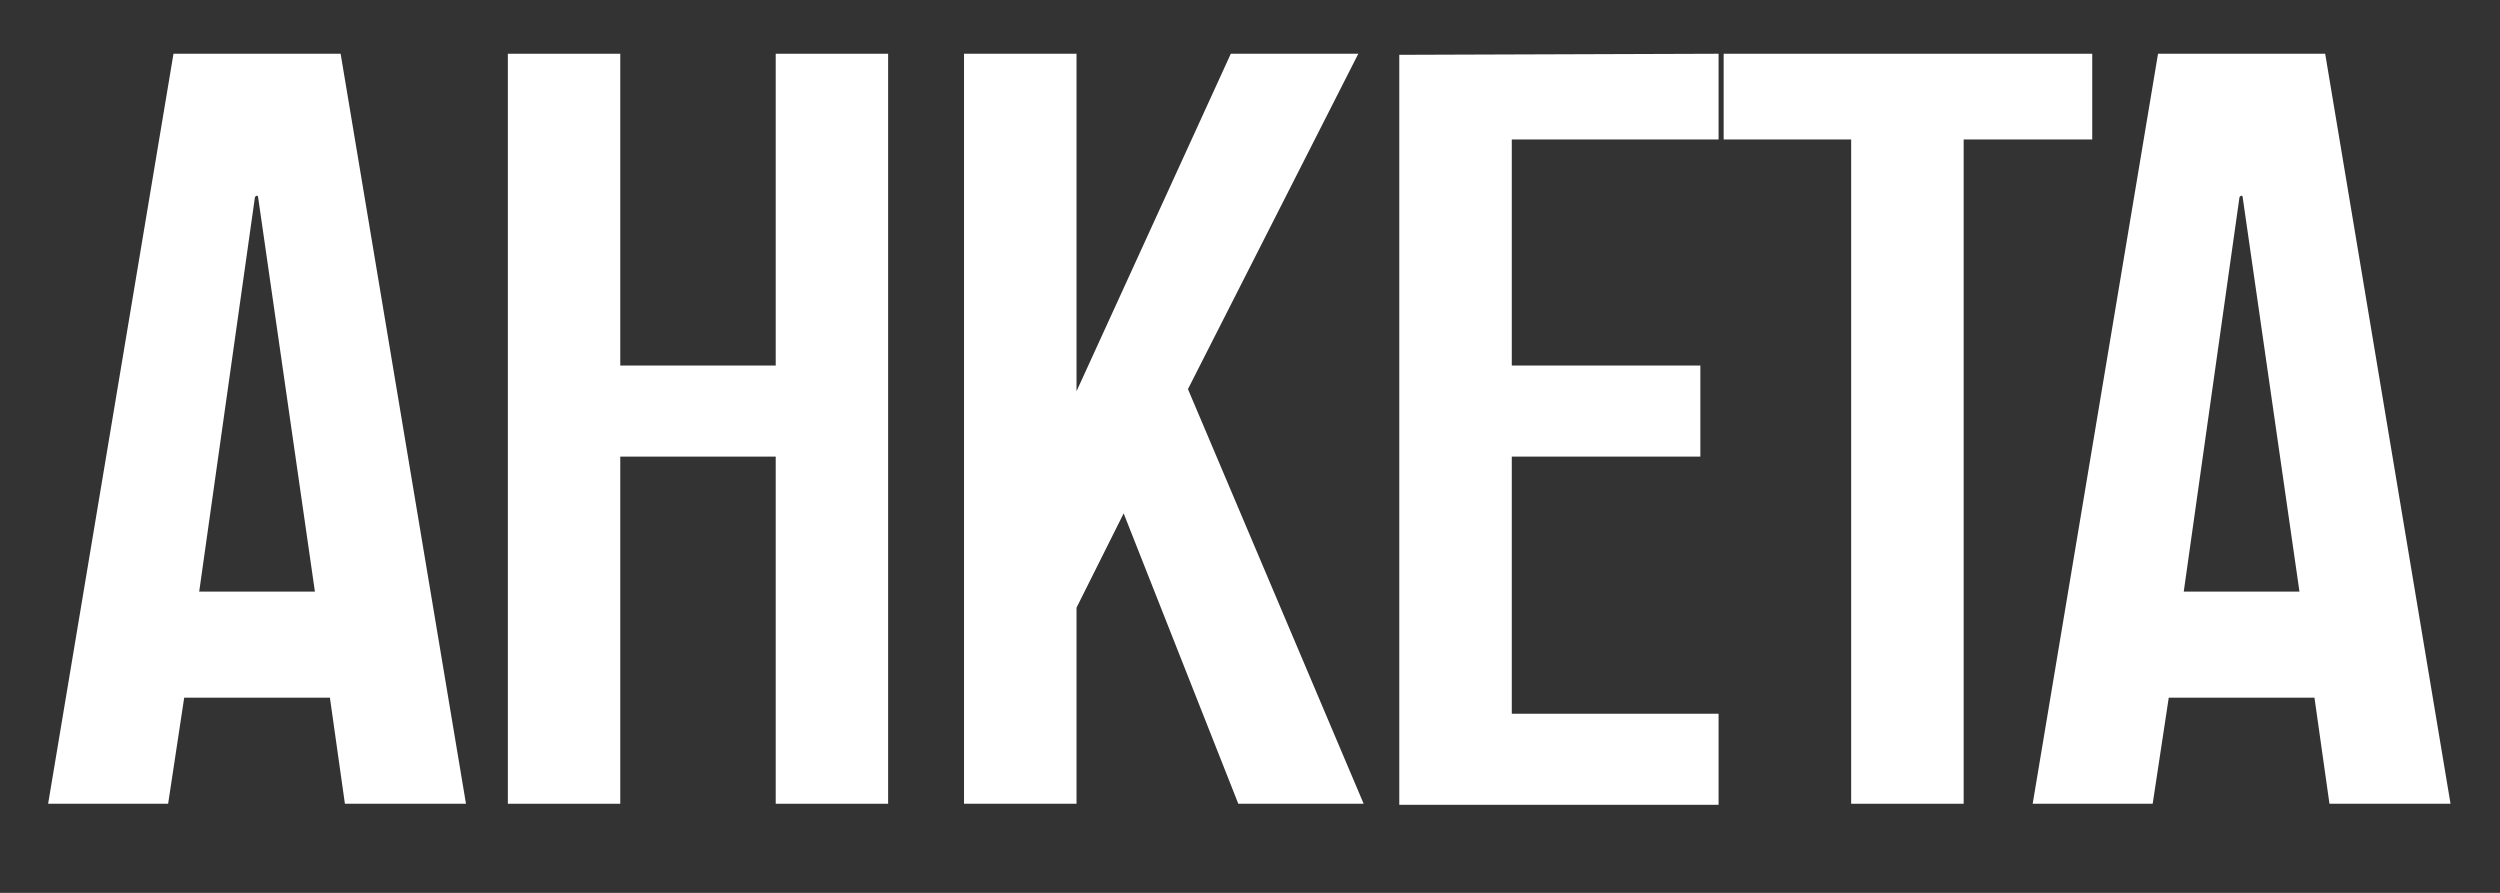 <?xml version="1.0" encoding="UTF-8"?> <svg xmlns="http://www.w3.org/2000/svg" width="28" height="10" viewBox="0 0 28 10" fill="none"><rect x="0" y="0" width="28" height="10" fill="#333333" stroke="none"/><path d="M26.042 0.602L27.446 9.002H26.09L25.922 7.814H24.29L24.11 9.002H22.766L24.17 0.602H26.042ZM24.458 6.626H25.754L25.118 2.21C25.118 2.186 25.094 2.186 25.082 2.21L24.458 6.626Z" fill="white"></path><path d="M19.305 0.602H23.433V1.562H21.993V9.002H20.733V1.562H19.305V0.602Z" fill="white"></path><path d="M19.248 1.562H16.932V4.094H19.044V5.114H16.932V7.994H19.248V9.014H15.672V0.614L19.248 0.602V1.562Z" fill="white"></path><path d="M13.305 4.358L15.273 9.002H13.869L12.585 5.75L12.057 6.806V9.002H10.797V0.602H12.057V4.382L13.785 0.602H15.213L13.305 4.358Z" fill="white"></path><path d="M8.688 0.602H9.947V9.002H8.688V5.114H6.947V9.002H5.688V0.602H6.947V4.094H8.688V0.602Z" fill="white"></path><path d="M3.815 0.602L5.219 9.002H3.863L3.695 7.814H2.063L1.883 9.002H0.539L1.943 0.602H3.815ZM2.231 6.626H3.527L2.891 2.21C2.891 2.186 2.867 2.186 2.855 2.21L2.231 6.626Z" fill="white"></path></svg> 